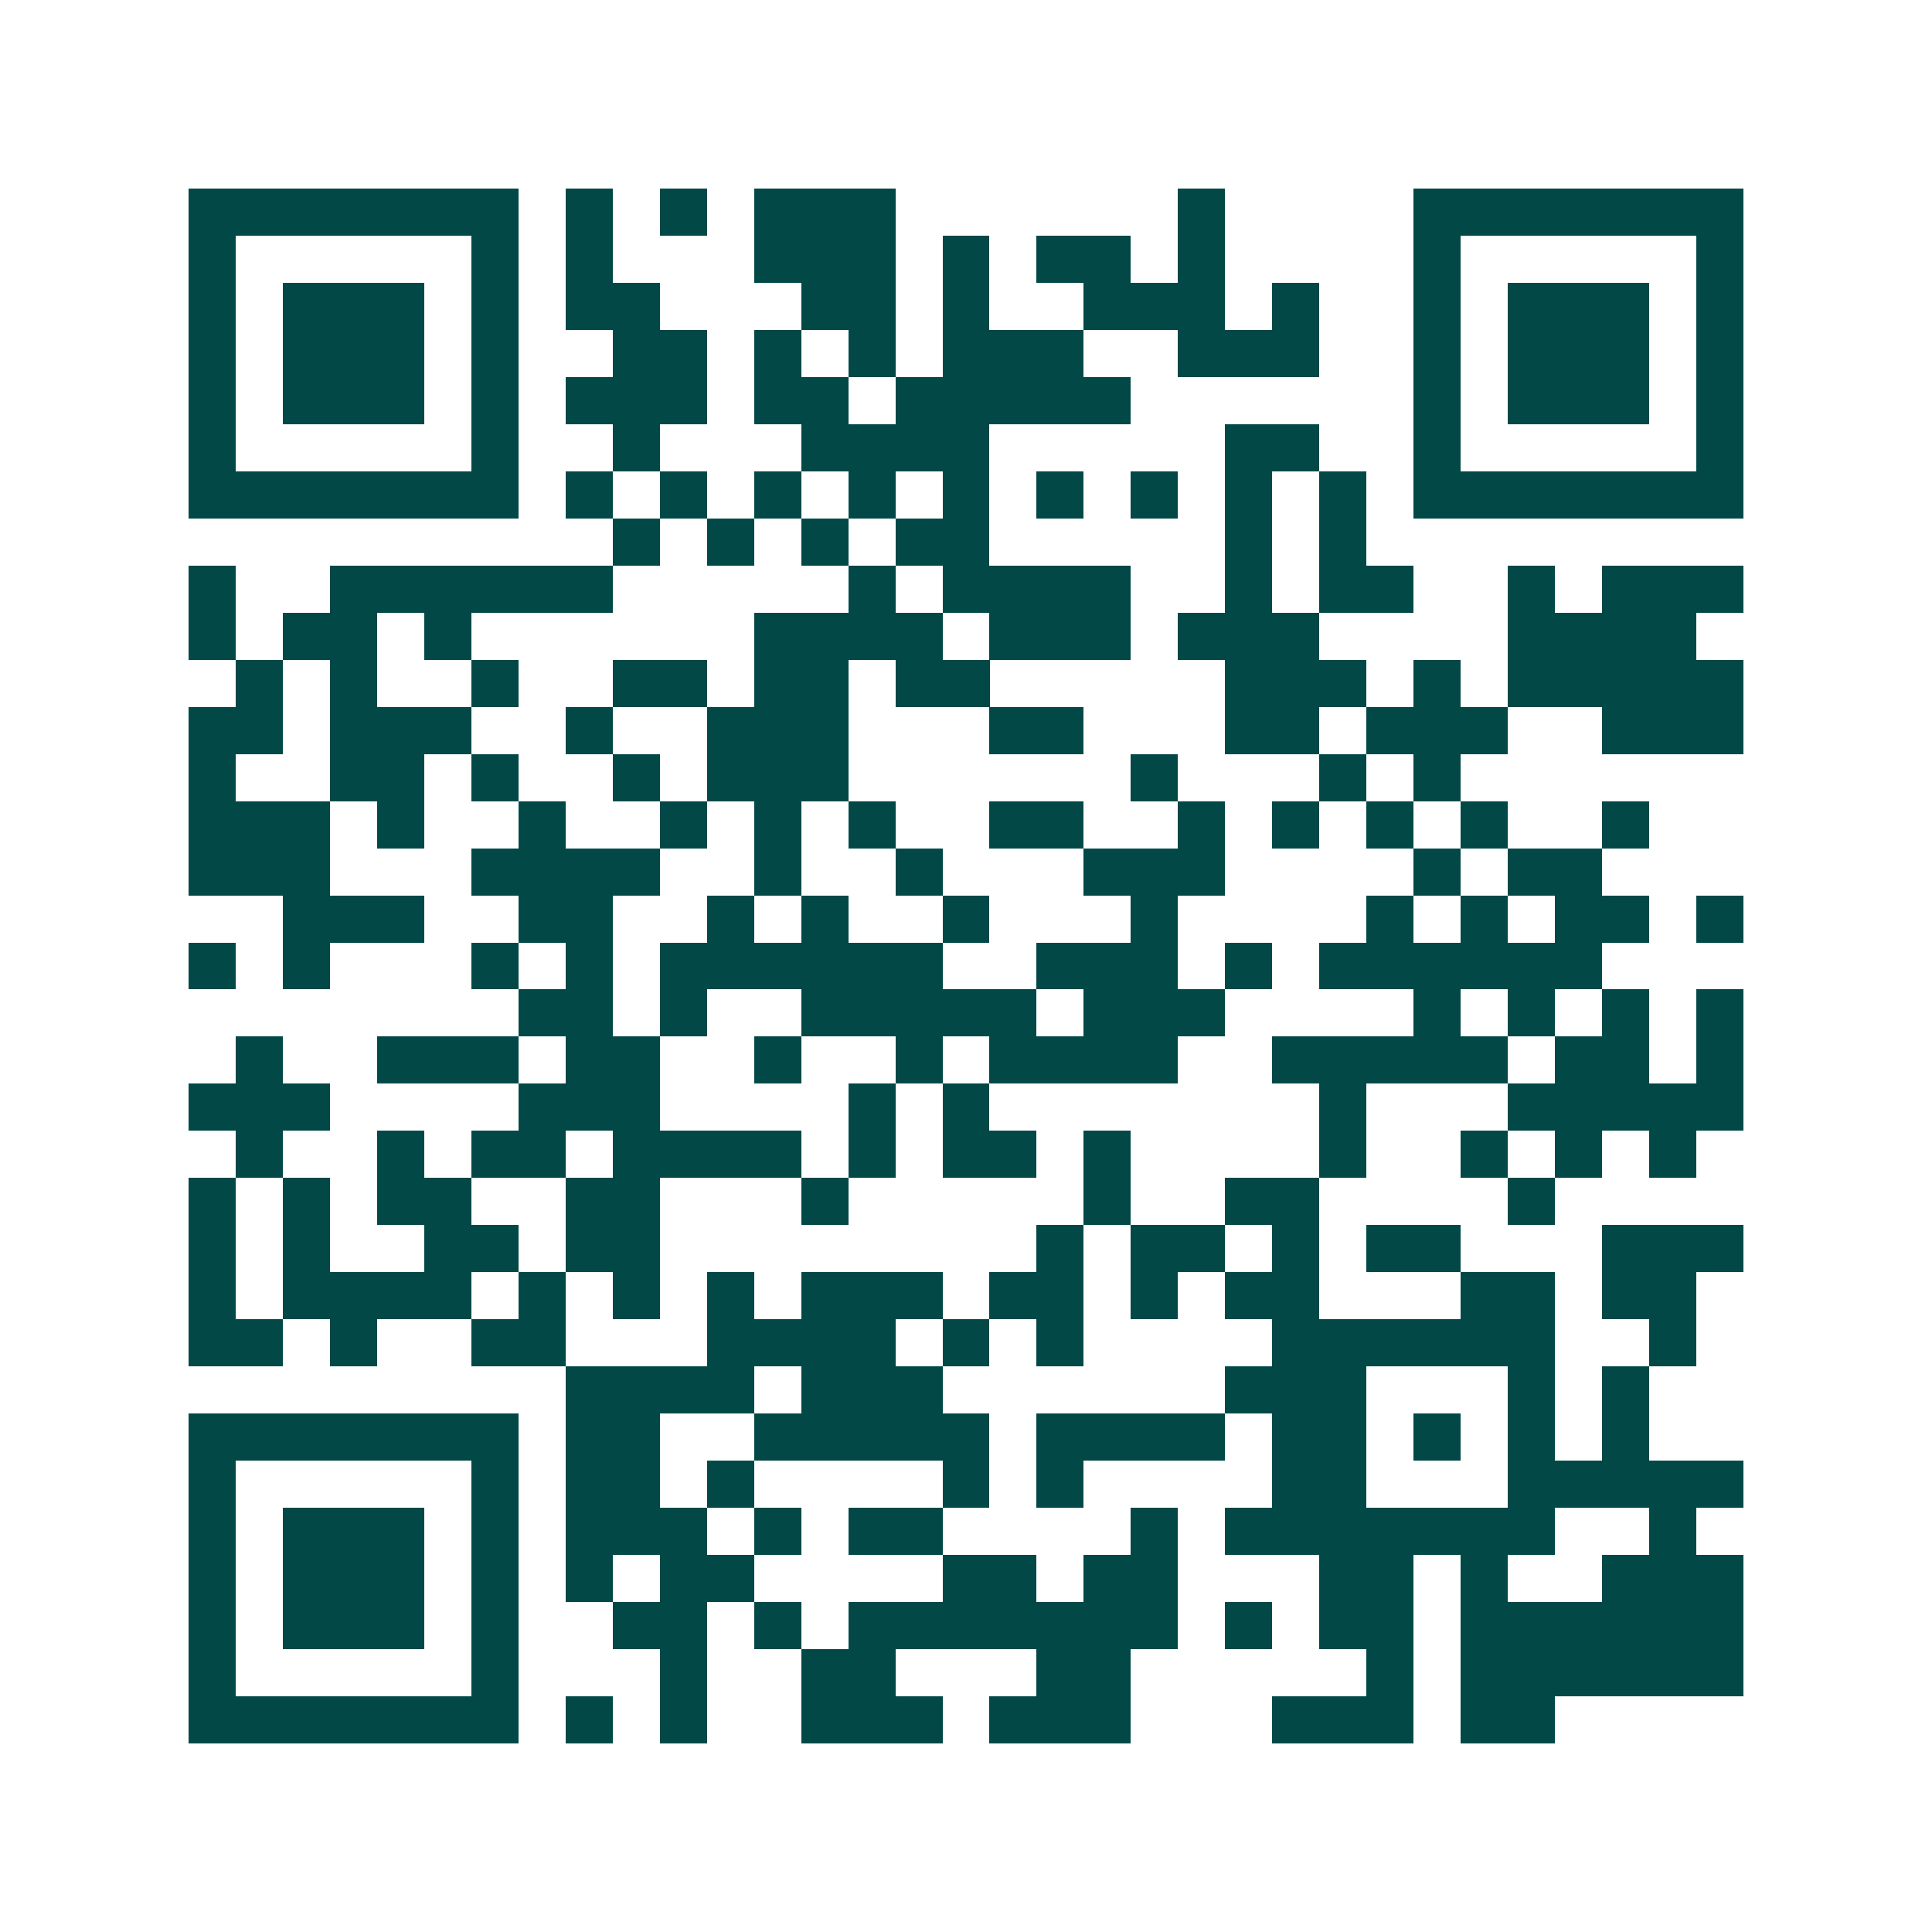 <svg xmlns="http://www.w3.org/2000/svg" width="200" height="200" viewBox="0 0 41 41" shape-rendering="crispEdges"><path fill="#ffffff" d="M0 0h41v41H0z"/><path stroke="#014847" d="M4 4.5h7m1 0h1m1 0h1m1 0h3m6 0h1m4 0h7M4 5.5h1m5 0h1m1 0h1m3 0h3m1 0h1m1 0h2m1 0h1m4 0h1m5 0h1M4 6.5h1m1 0h3m1 0h1m1 0h2m3 0h2m1 0h1m2 0h3m1 0h1m2 0h1m1 0h3m1 0h1M4 7.5h1m1 0h3m1 0h1m2 0h2m1 0h1m1 0h1m1 0h3m2 0h3m2 0h1m1 0h3m1 0h1M4 8.5h1m1 0h3m1 0h1m1 0h3m1 0h2m1 0h5m6 0h1m1 0h3m1 0h1M4 9.5h1m5 0h1m2 0h1m3 0h4m5 0h2m2 0h1m5 0h1M4 10.5h7m1 0h1m1 0h1m1 0h1m1 0h1m1 0h1m1 0h1m1 0h1m1 0h1m1 0h1m1 0h7M13 11.5h1m1 0h1m1 0h1m1 0h2m5 0h1m1 0h1M4 12.5h1m2 0h6m5 0h1m1 0h4m2 0h1m1 0h2m2 0h1m1 0h3M4 13.5h1m1 0h2m1 0h1m6 0h4m1 0h3m1 0h3m4 0h4M5 14.5h1m1 0h1m2 0h1m2 0h2m1 0h2m1 0h2m5 0h3m1 0h1m1 0h5M4 15.5h2m1 0h3m2 0h1m2 0h3m3 0h2m3 0h2m1 0h3m2 0h3M4 16.5h1m2 0h2m1 0h1m2 0h1m1 0h3m6 0h1m3 0h1m1 0h1M4 17.5h3m1 0h1m2 0h1m2 0h1m1 0h1m1 0h1m2 0h2m2 0h1m1 0h1m1 0h1m1 0h1m2 0h1M4 18.5h3m3 0h4m2 0h1m2 0h1m3 0h3m4 0h1m1 0h2M6 19.5h3m2 0h2m2 0h1m1 0h1m2 0h1m3 0h1m4 0h1m1 0h1m1 0h2m1 0h1M4 20.5h1m1 0h1m3 0h1m1 0h1m1 0h6m2 0h3m1 0h1m1 0h6M11 21.5h2m1 0h1m2 0h5m1 0h3m4 0h1m1 0h1m1 0h1m1 0h1M5 22.5h1m2 0h3m1 0h2m2 0h1m2 0h1m1 0h4m2 0h5m1 0h2m1 0h1M4 23.5h3m4 0h3m4 0h1m1 0h1m7 0h1m3 0h5M5 24.5h1m2 0h1m1 0h2m1 0h4m1 0h1m1 0h2m1 0h1m4 0h1m2 0h1m1 0h1m1 0h1M4 25.5h1m1 0h1m1 0h2m2 0h2m3 0h1m5 0h1m2 0h2m4 0h1M4 26.5h1m1 0h1m2 0h2m1 0h2m8 0h1m1 0h2m1 0h1m1 0h2m3 0h3M4 27.5h1m1 0h4m1 0h1m1 0h1m1 0h1m1 0h3m1 0h2m1 0h1m1 0h2m3 0h2m1 0h2M4 28.5h2m1 0h1m2 0h2m3 0h4m1 0h1m1 0h1m4 0h6m2 0h1M12 29.5h4m1 0h3m6 0h3m3 0h1m1 0h1M4 30.5h7m1 0h2m2 0h5m1 0h4m1 0h2m1 0h1m1 0h1m1 0h1M4 31.5h1m5 0h1m1 0h2m1 0h1m4 0h1m1 0h1m4 0h2m3 0h5M4 32.5h1m1 0h3m1 0h1m1 0h3m1 0h1m1 0h2m4 0h1m1 0h7m2 0h1M4 33.5h1m1 0h3m1 0h1m1 0h1m1 0h2m4 0h2m1 0h2m3 0h2m1 0h1m2 0h3M4 34.5h1m1 0h3m1 0h1m2 0h2m1 0h1m1 0h7m1 0h1m1 0h2m1 0h6M4 35.5h1m5 0h1m3 0h1m2 0h2m3 0h2m5 0h1m1 0h6M4 36.5h7m1 0h1m1 0h1m2 0h3m1 0h3m3 0h3m1 0h2"/></svg>
